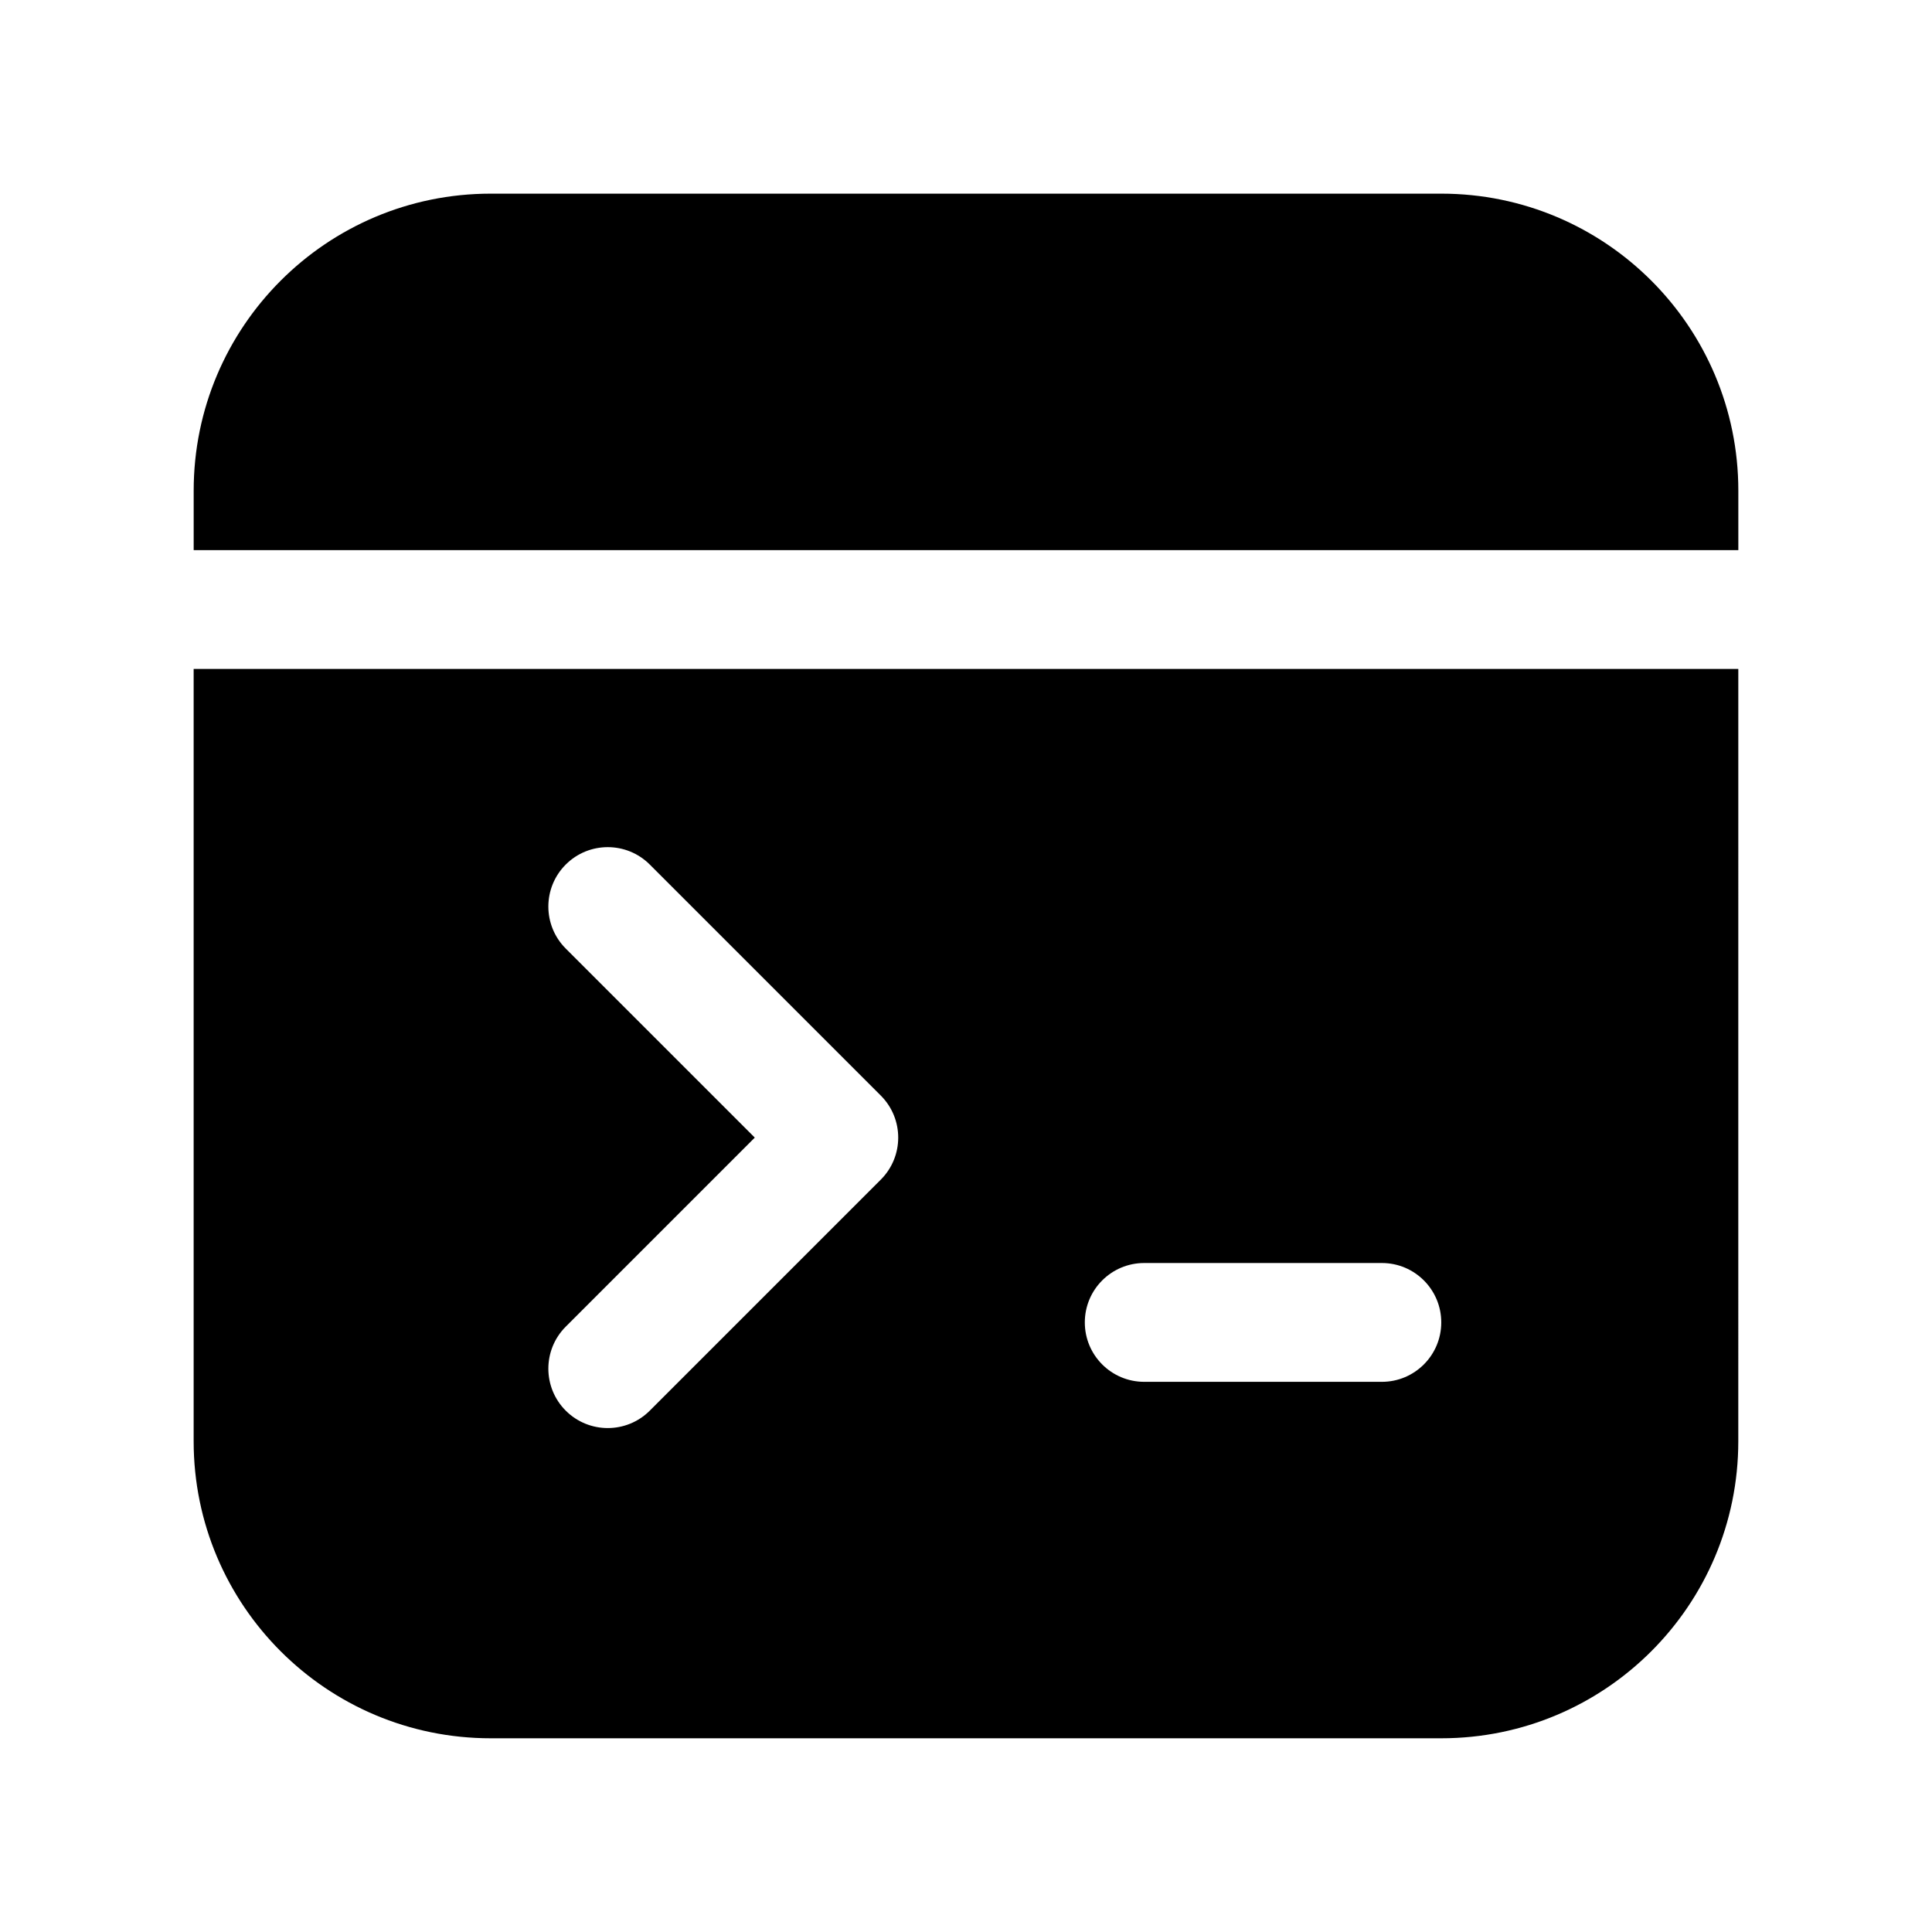 <?xml version="1.0" encoding="UTF-8"?>
<!-- Uploaded to: SVG Repo, www.svgrepo.com, Generator: SVG Repo Mixer Tools -->
<svg fill="#000000" width="800px" height="800px" version="1.1" viewBox="144 144 512 512" xmlns="http://www.w3.org/2000/svg">
 <path d="m274.05 195.32c-43.477 0-78.723 35.246-78.723 78.723v15.742h409.35v-15.742c0-43.477-35.246-78.723-78.723-78.723zm330.62 125.95h-409.35v204.67c0 43.477 35.246 78.723 78.723 78.723h251.9c43.477 0 78.723-35.246 78.723-78.723zm-310.74 74.109c-6.148-6.148-6.148-16.117 0-22.266 6.148-6.148 16.117-6.148 22.266 0l61.23 61.23c6.148 6.148 6.148 16.117 0 22.266l-61.23 61.23c-6.148 6.148-16.117 6.148-22.266 0-6.148-6.148-6.148-16.117 0-22.266l50.098-50.098zm153.3 83.332c-8.695 0-15.742 7.047-15.742 15.742 0 8.699 7.047 15.746 15.742 15.746h62.977c8.695 0 15.742-7.047 15.742-15.746 0-8.695-7.047-15.742-15.742-15.742z" fill-rule="evenodd"/>
</svg>